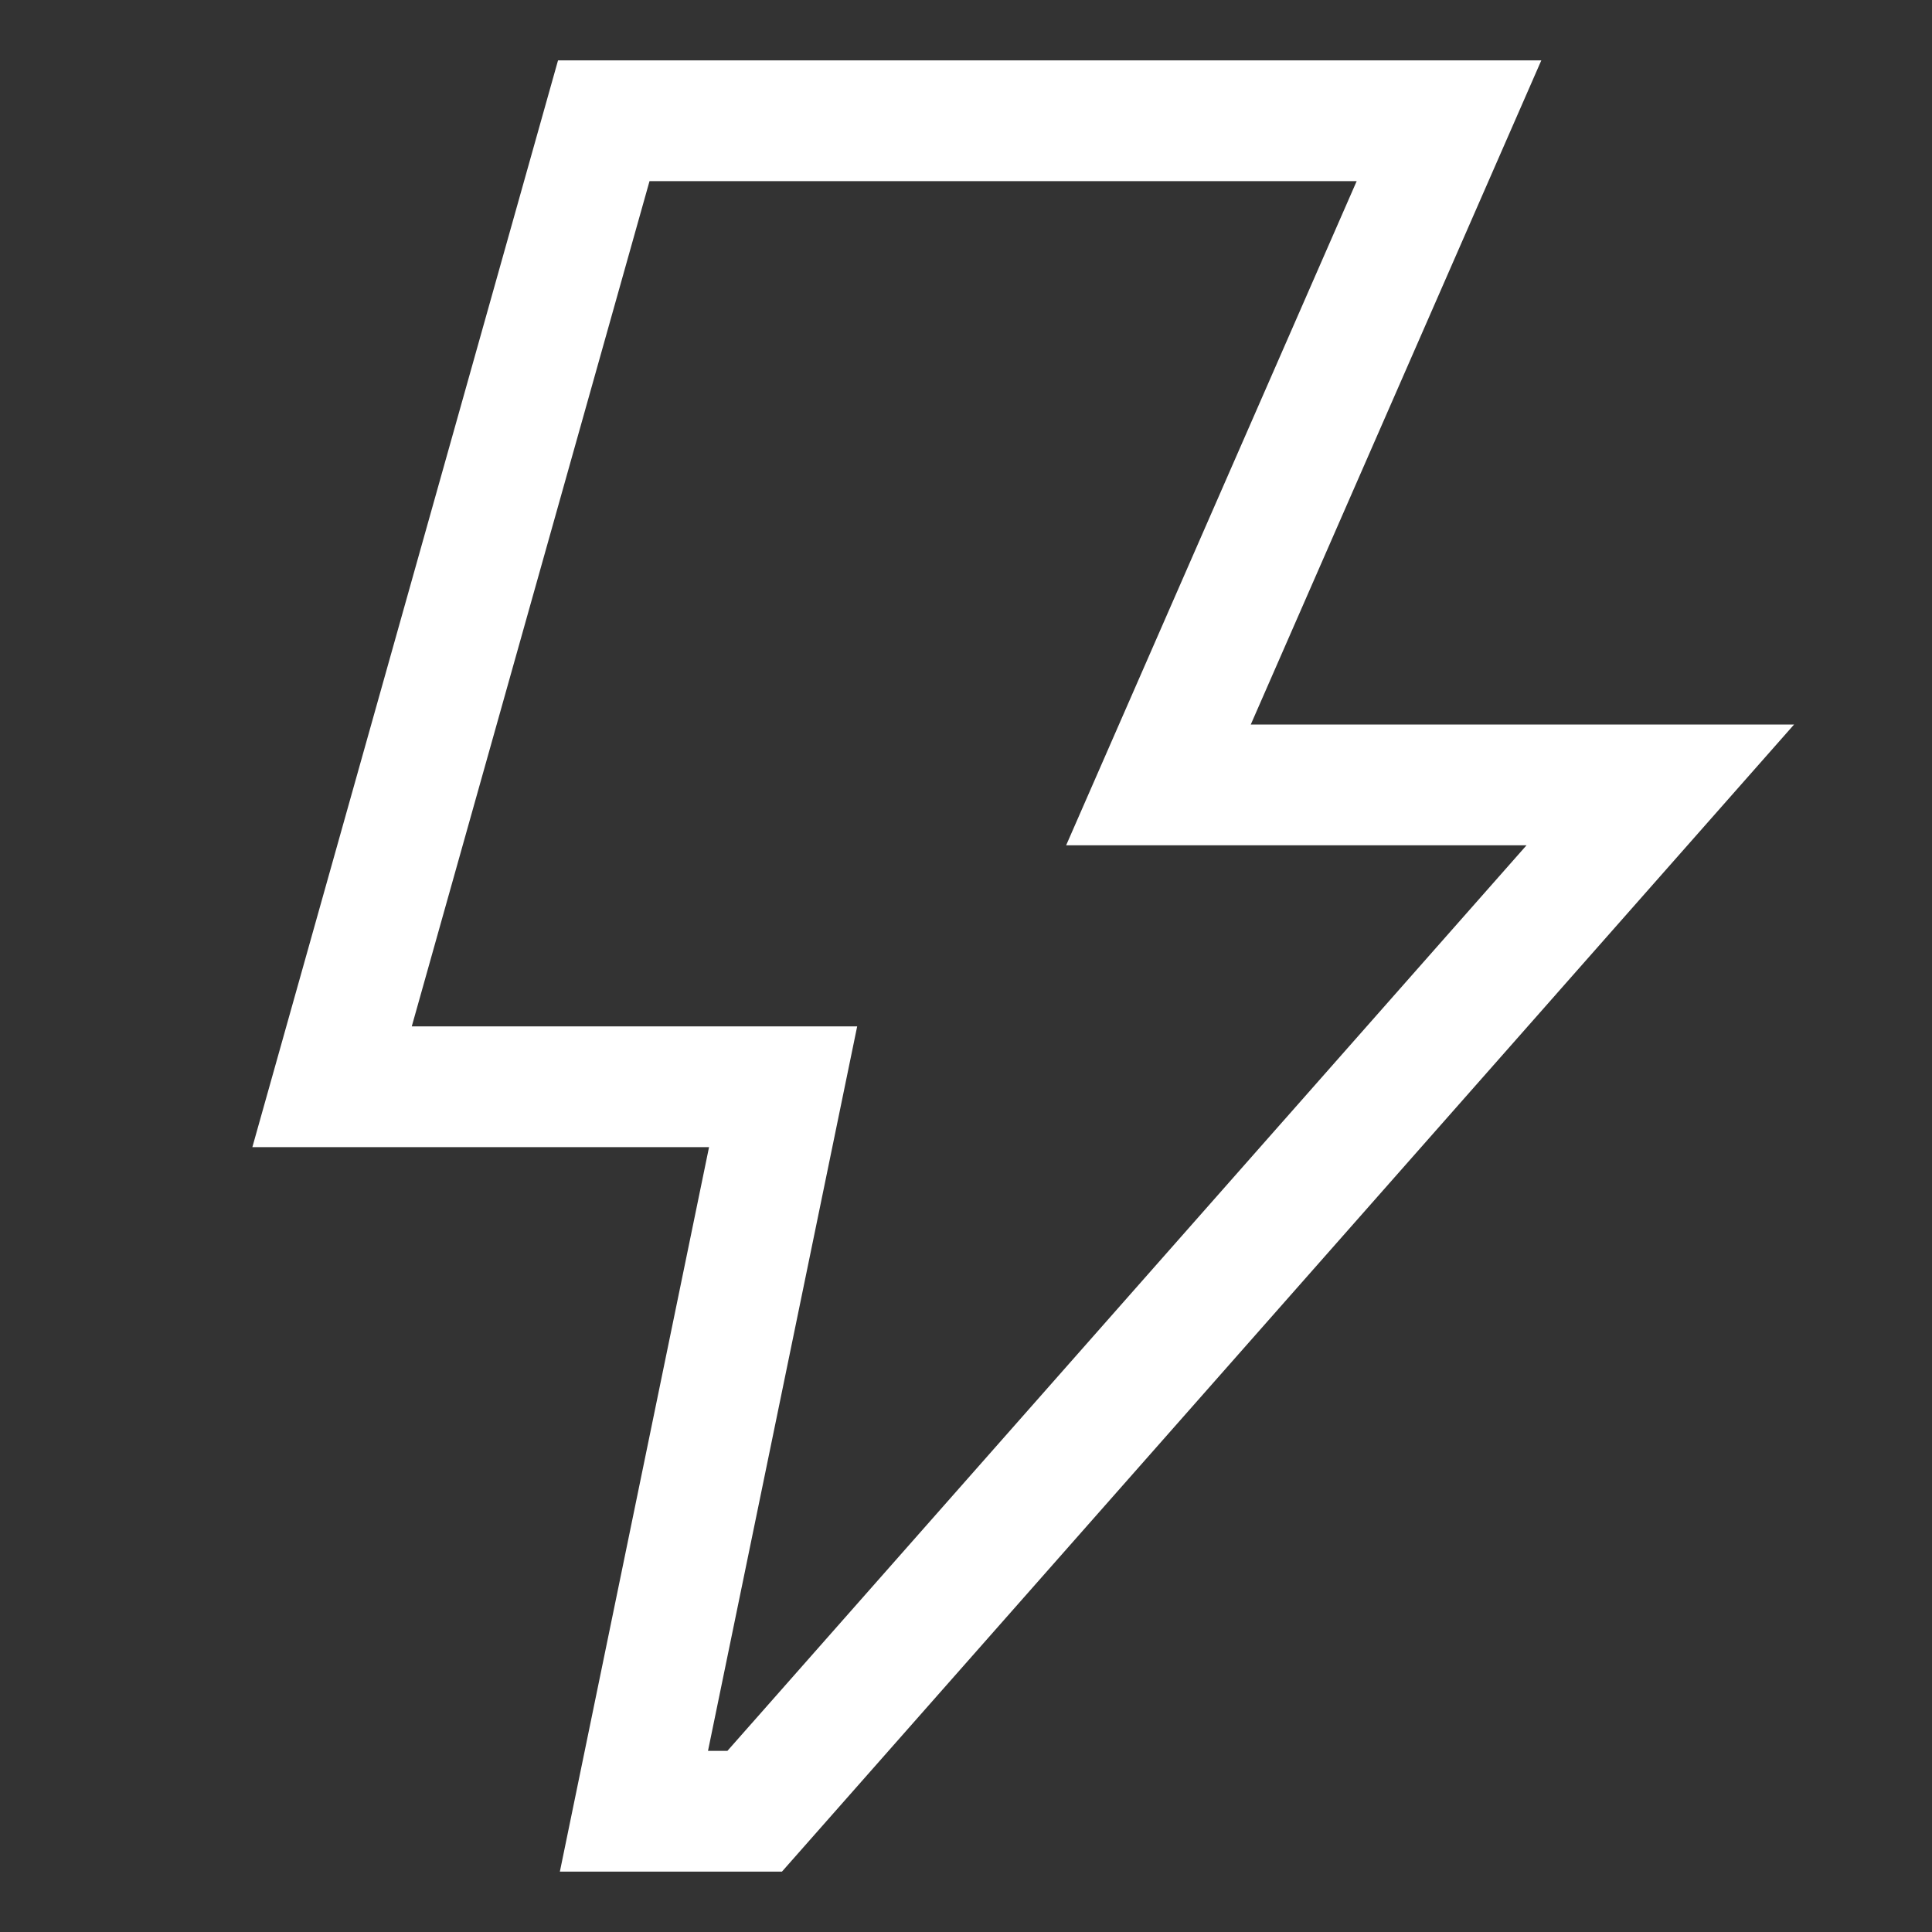 <svg width="37" height="37" viewBox="0 0 37 37" fill="none" xmlns="http://www.w3.org/2000/svg">
<rect x="0" y="0" width="37" height="37" fill="#333333" stroke="none"/>
<path d="M23.954 13.875L29.518 1.156H10.687L4.833 21.969H13.579L10.722 35.844H14.975L34.359 13.875H23.954ZM13.931 33.531H13.559L16.416 19.656H7.886L12.439 3.469H25.982L20.418 16.188H29.235L13.931 33.531Z" fill="white"/>
</svg>
